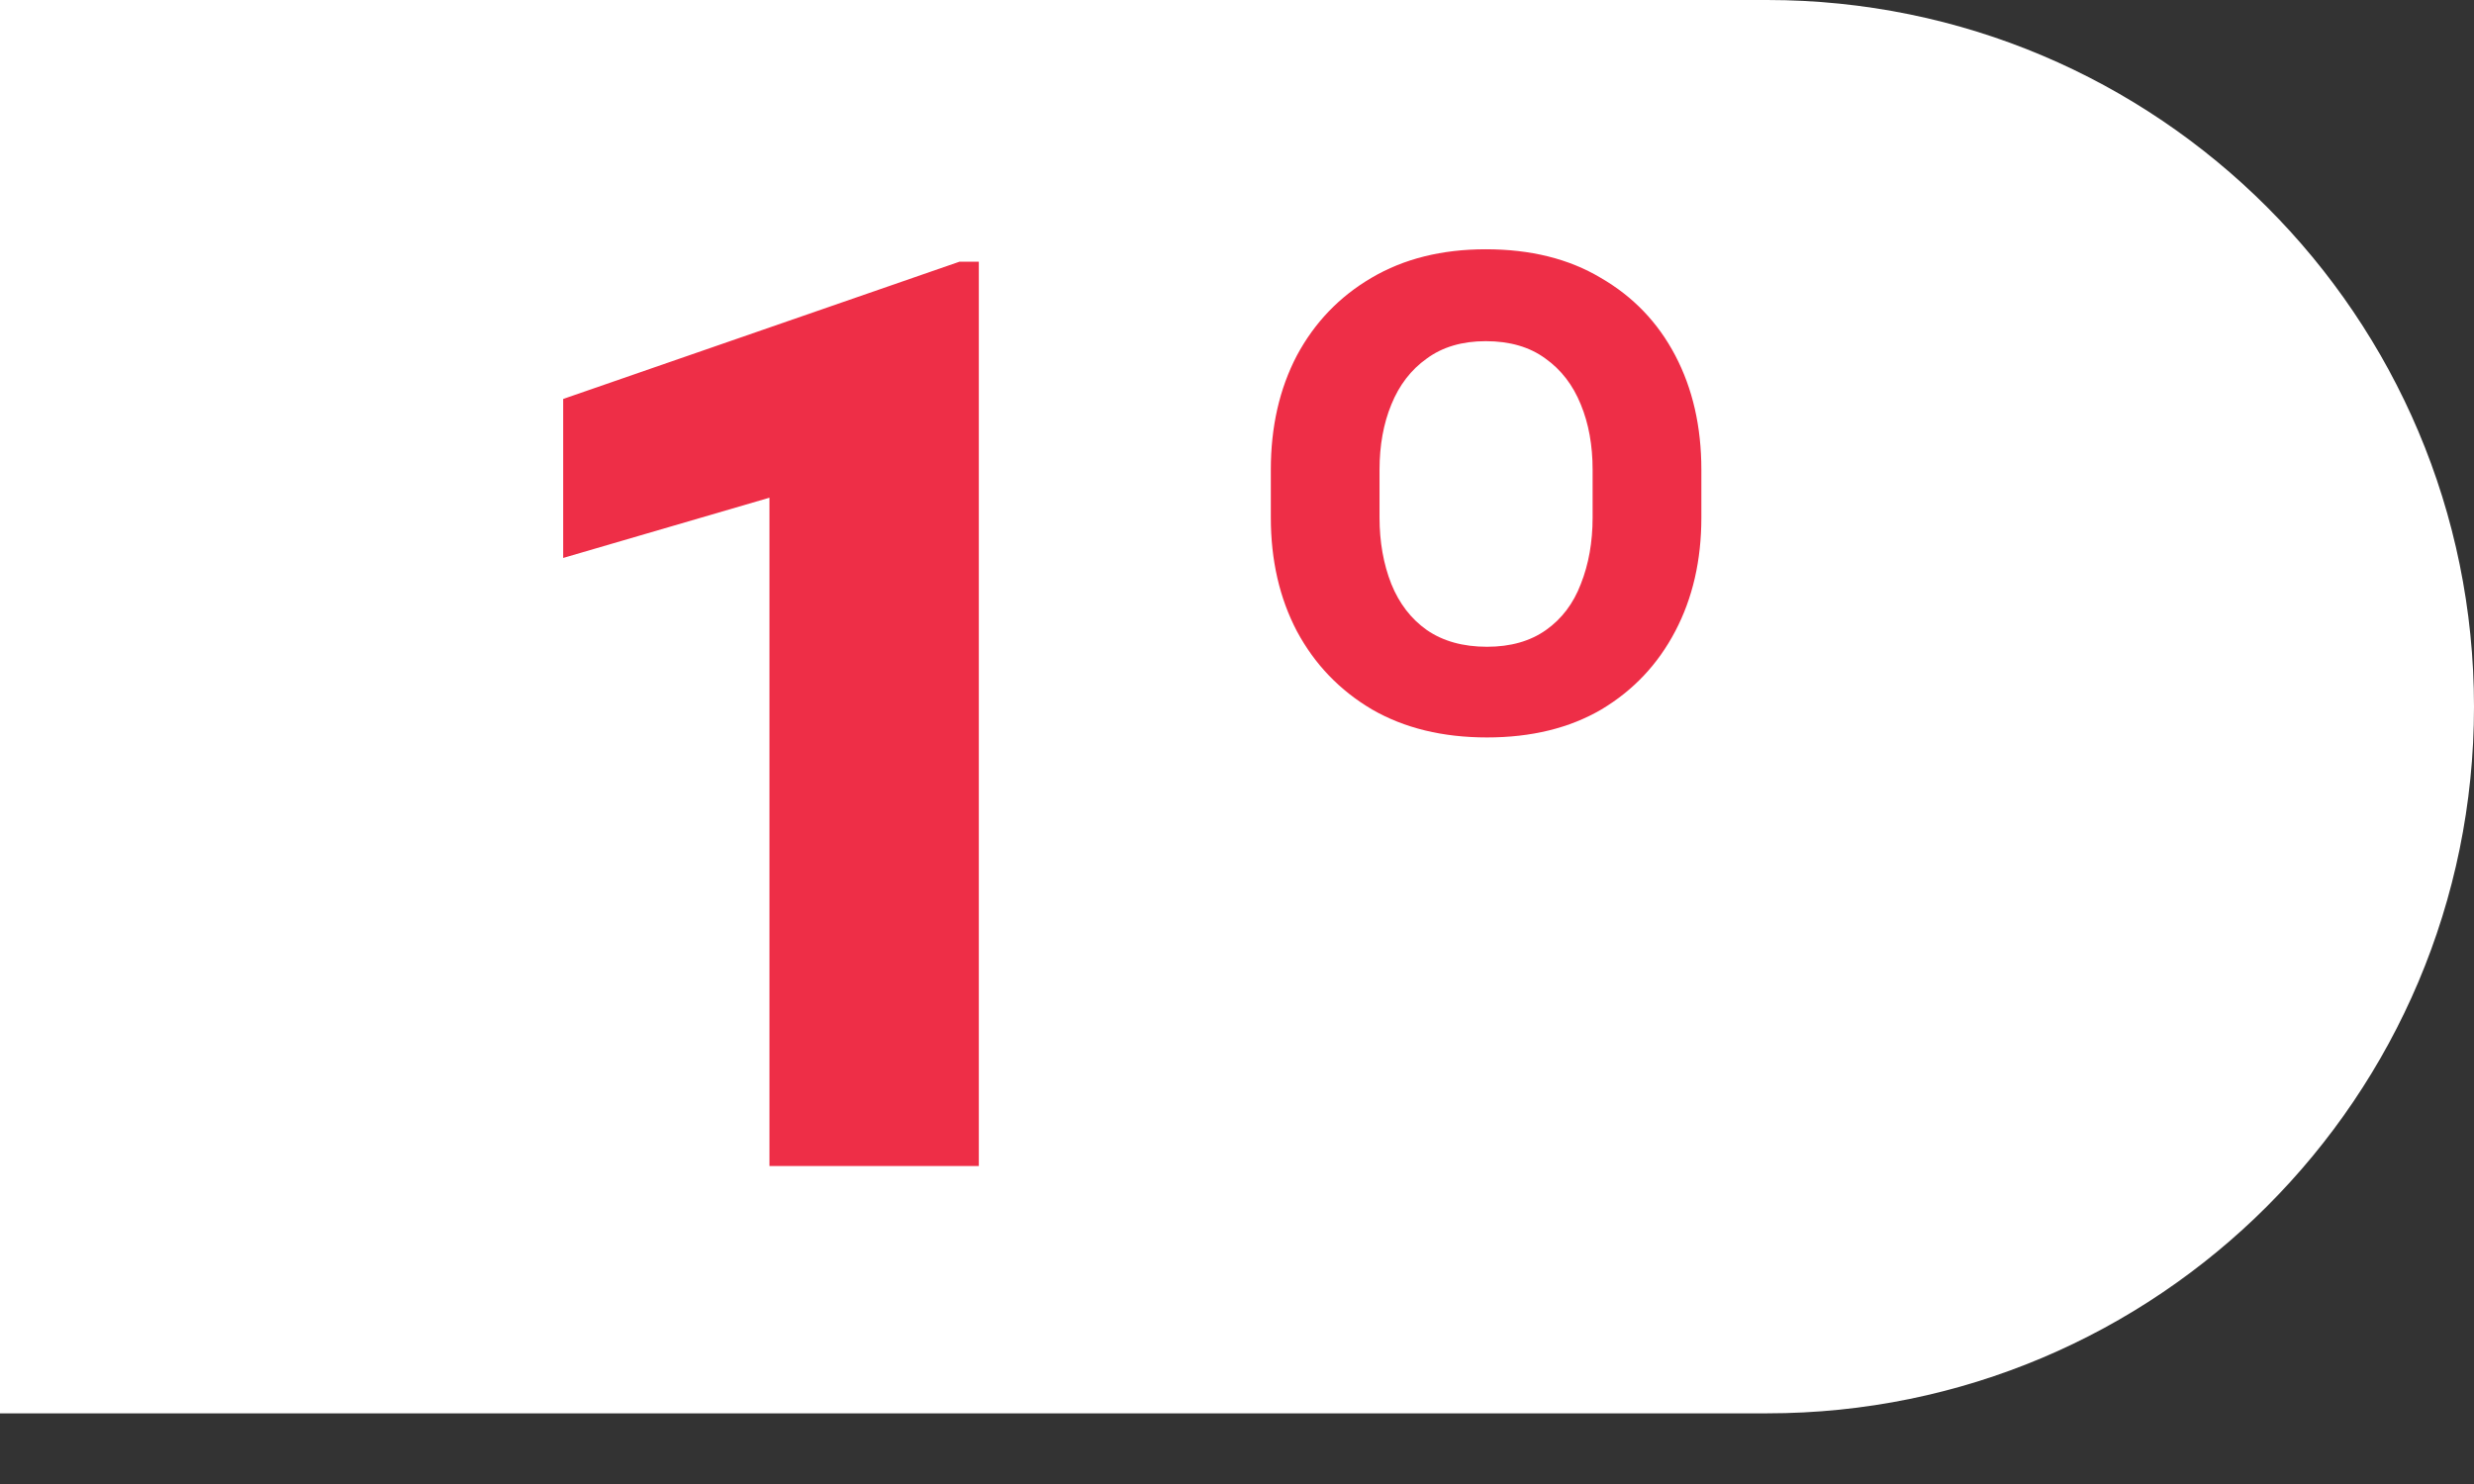 <svg width="70" height="42" viewBox="0 0 70 42" fill="none" xmlns="http://www.w3.org/2000/svg">
<rect x="0" y="0" width="70" height="42" fill="#333333" stroke="none"/>
<path d="M0 0H50C61.046 0 70 8.954 70 20C70 31.046 61.046 40 50 40H0V0Z" fill="white"/>
<path d="M27.695 7.406V33H21.771V14.086L15.935 15.791V11.291L27.15 7.406H27.695ZM35.957 14.648V13.295C35.957 12.076 36.203 10.998 36.695 10.06C37.199 9.123 37.902 8.391 38.805 7.863C39.719 7.324 40.797 7.055 42.039 7.055C43.305 7.055 44.389 7.324 45.291 7.863C46.205 8.391 46.908 9.123 47.4 10.06C47.893 10.998 48.139 12.076 48.139 13.295V14.648C48.139 15.855 47.893 16.928 47.4 17.865C46.908 18.803 46.211 19.541 45.309 20.08C44.406 20.607 43.328 20.871 42.074 20.871C40.82 20.871 39.736 20.607 38.822 20.08C37.908 19.541 37.199 18.803 36.695 17.865C36.203 16.928 35.957 15.855 35.957 14.648ZM39.033 13.295V14.648C39.033 15.34 39.145 15.967 39.367 16.529C39.59 17.08 39.924 17.514 40.369 17.83C40.826 18.146 41.395 18.305 42.074 18.305C42.742 18.305 43.299 18.146 43.744 17.83C44.19 17.514 44.518 17.08 44.728 16.529C44.951 15.967 45.062 15.34 45.062 14.648V13.295C45.062 12.604 44.951 11.988 44.728 11.449C44.506 10.898 44.172 10.465 43.727 10.148C43.281 9.82 42.719 9.656 42.039 9.656C41.371 9.656 40.815 9.82 40.369 10.148C39.924 10.465 39.59 10.898 39.367 11.449C39.145 11.988 39.033 12.604 39.033 13.295Z" fill="#EE2E47"/>
</svg>
